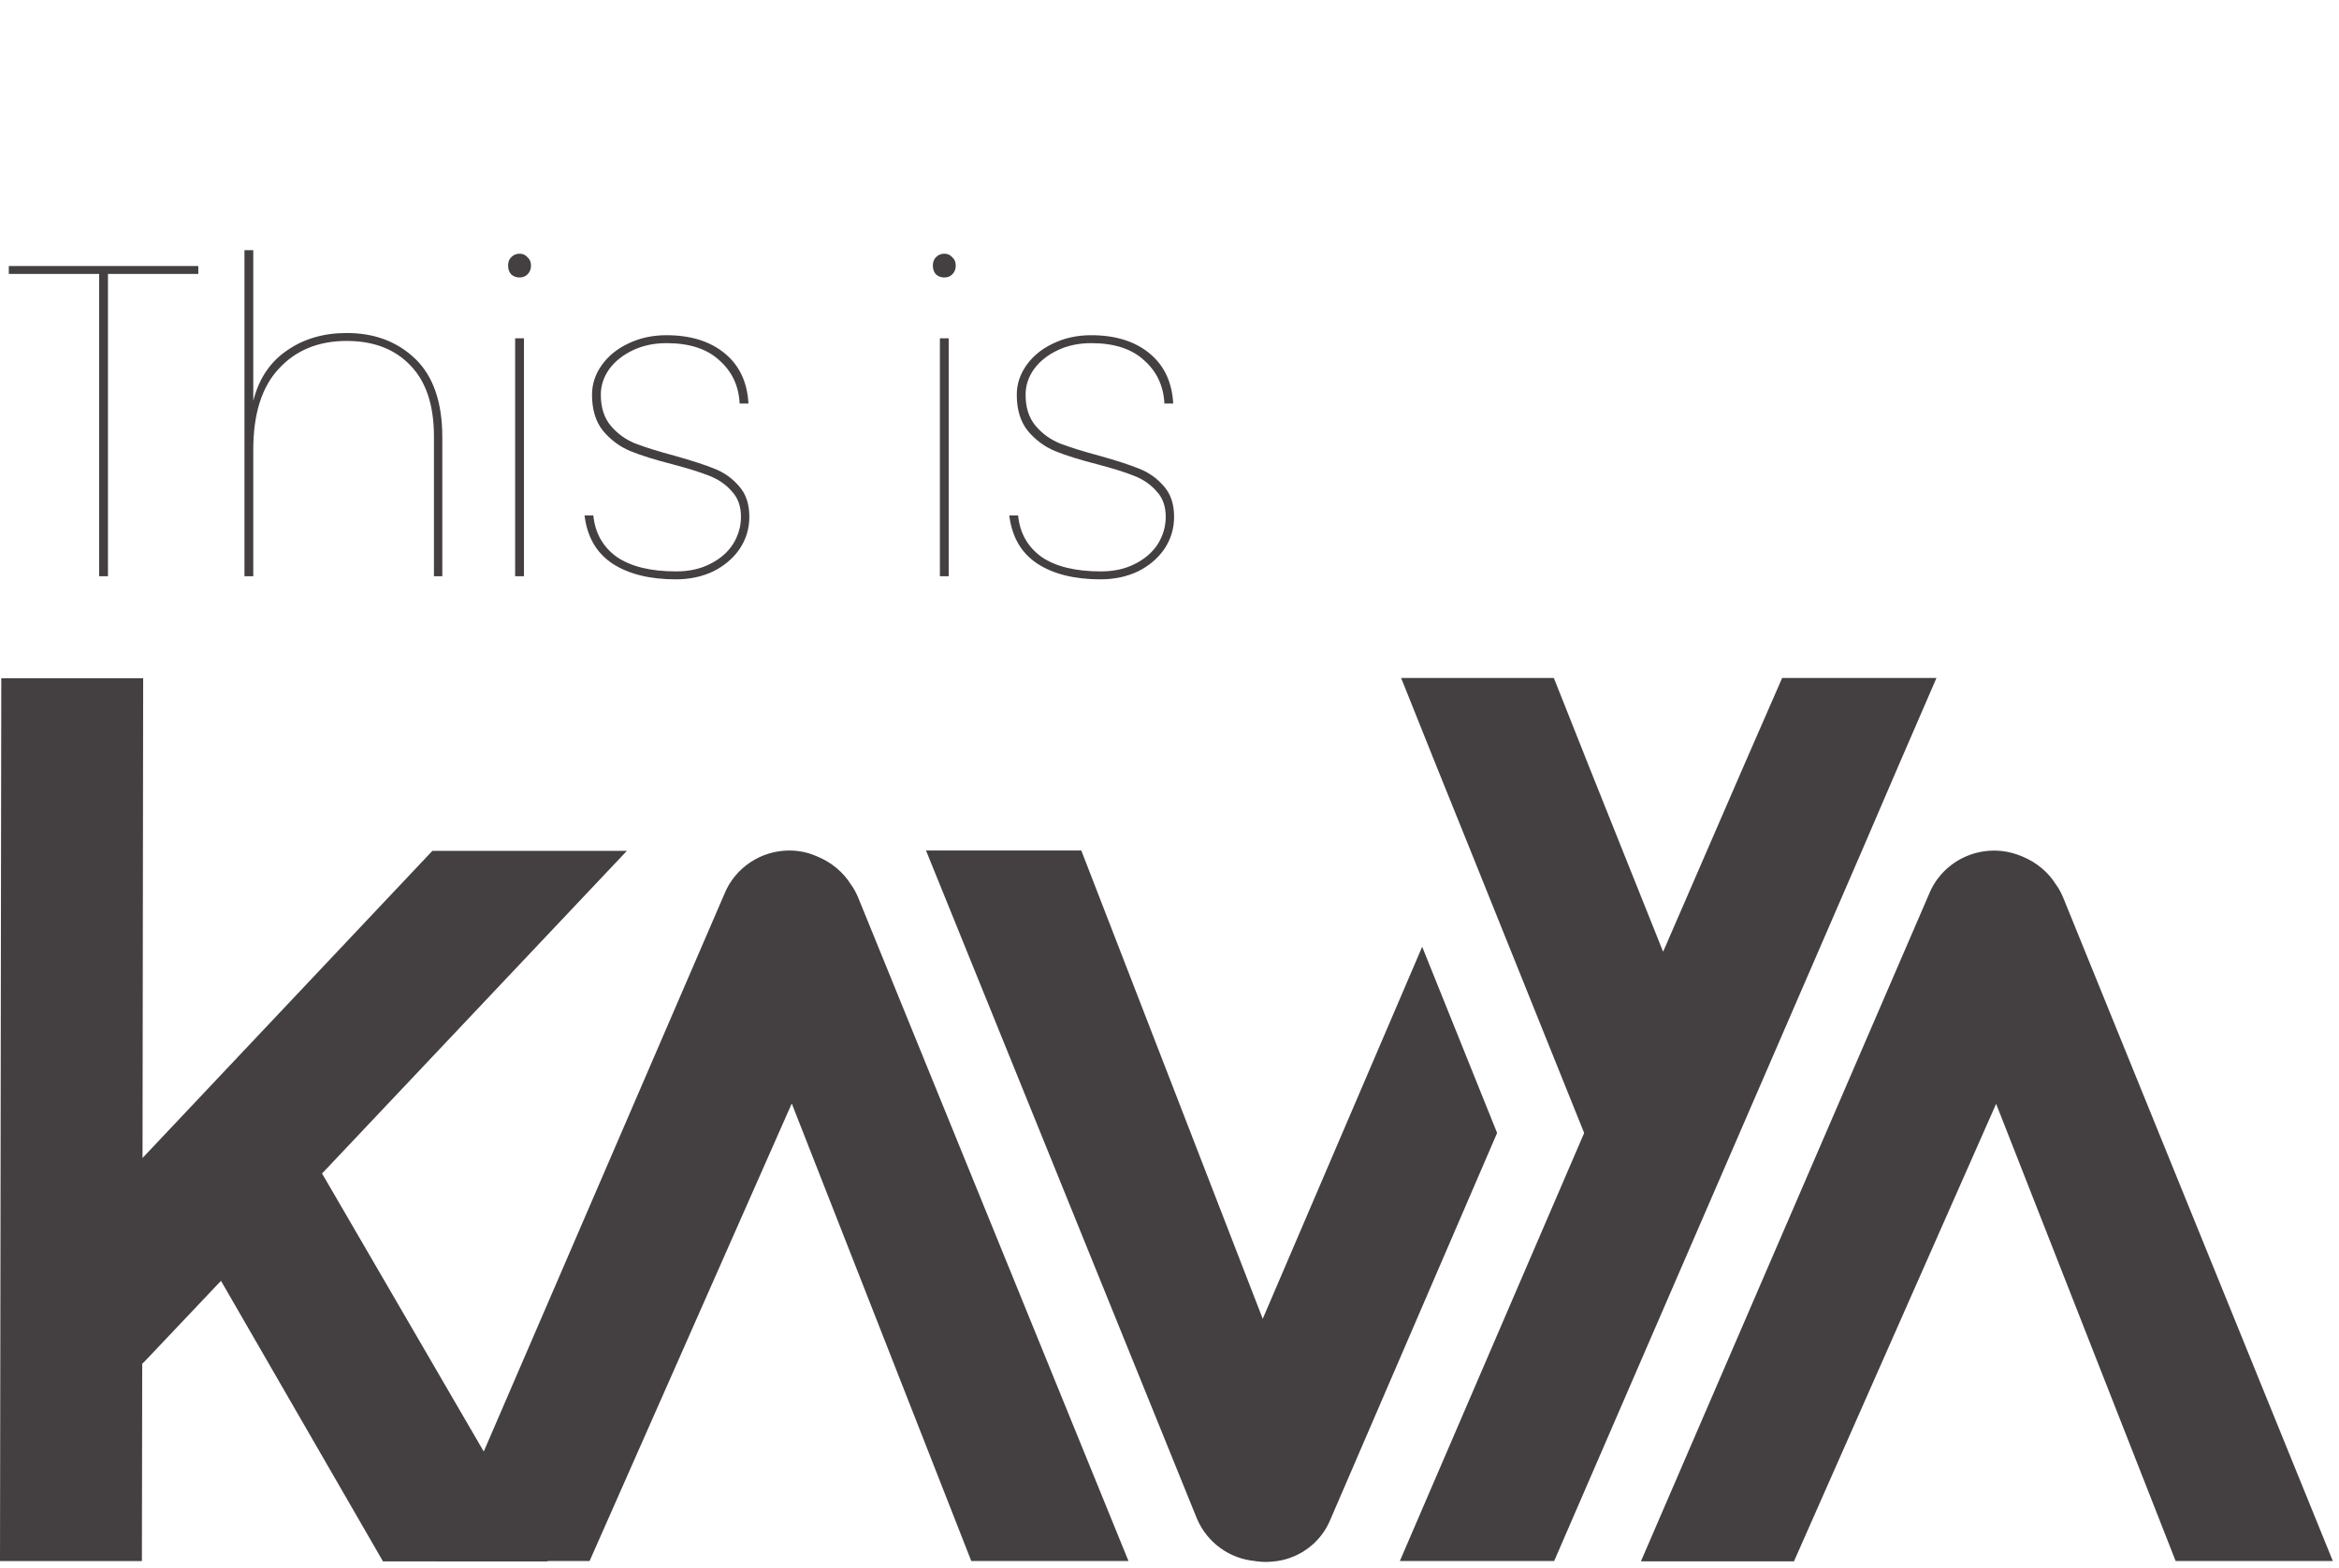 <svg width="276" height="185" viewBox="0 0 276 185" fill="none" xmlns="http://www.w3.org/2000/svg">
<path d="M176.658 133.692L157.017 179.239C155.926 181.966 153.48 183.797 150.733 184.208C149.943 184.32 149.115 184.358 148.325 184.246C148.25 184.246 148.175 184.246 148.099 184.208C145.164 183.947 142.493 182.116 141.251 179.239L109.269 100.363H127.593L149.002 155.625L167.816 111.722L176.658 133.692Z" fill="#444042"/>
<path d="M228.504 80L223.989 90.425L219.7 100.401L183.39 184.208H165.179L186.852 133.879L186.927 133.692L173.532 100.401L169.506 90.425L165.329 80H183.352L187.491 90.425L191.48 100.401L196.221 112.245L196.258 112.283L201.413 100.401L205.74 90.425L210.293 80H228.504Z" fill="#444042"/>
<path d="M275.275 184.209H256.725L235.541 130.255L211.686 184.246H193.625L227.602 105.558C229.295 101.335 234.111 99.28 238.363 100.962L238.551 101.036C240.32 101.746 241.712 102.942 242.615 104.399C242.954 104.848 243.217 105.371 243.443 105.894L275.275 184.209Z" fill="#444042"/>
<path d="M133.161 184.208H114.611L93.427 130.217L69.572 184.208H51.511L57.117 171.205L85.45 105.557C86.729 102.344 89.852 100.363 93.126 100.363C94.142 100.363 95.195 100.55 96.174 100.961L96.362 101.036C98.13 101.746 99.522 102.941 100.425 104.399C100.764 104.847 101.027 105.37 101.253 105.893L133.161 184.208Z" fill="#444042"/>
<path d="M51.022 100.402L16.819 136.646L16.894 80.039H0.151L0 184.21H16.744L16.782 160.932C16.894 160.82 17.045 160.671 17.158 160.559L26.075 151.143L45.19 184.247H51.473H64.643L57.155 171.394L57.08 171.282L38.003 138.476L73.974 100.402H51.022Z" fill="#444042"/>
<path d="M23.4 31.392V32.328L12.74 32.328L12.74 68H11.7L11.7 32.328H1.04V31.392L23.4 31.392ZM40.91 39.296C44.203 39.296 46.907 40.319 49.022 42.364C51.136 44.409 52.194 47.495 52.194 51.62L52.194 68H51.206L51.206 51.516C51.206 47.841 50.287 45.051 48.45 43.144C46.612 41.203 44.099 40.232 40.91 40.232C37.582 40.232 34.912 41.324 32.902 43.508C30.891 45.657 29.886 48.847 29.886 53.076L29.886 68H28.846L28.846 29.52H29.886L29.886 47.304C30.544 44.704 31.862 42.728 33.838 41.376C35.814 39.989 38.171 39.296 40.91 39.296ZM61.307 32.744C60.926 32.744 60.596 32.623 60.319 32.38C60.077 32.103 59.955 31.756 59.955 31.34C59.955 30.924 60.077 30.595 60.319 30.352C60.596 30.075 60.926 29.936 61.307 29.936C61.688 29.936 62.001 30.075 62.243 30.352C62.52 30.595 62.659 30.924 62.659 31.34C62.659 31.756 62.52 32.103 62.243 32.38C62.001 32.623 61.688 32.744 61.307 32.744ZM61.827 39.92L61.827 68H60.787L60.787 39.92H61.827ZM79.737 68.364C76.652 68.364 74.156 67.74 72.249 66.492C70.377 65.244 69.285 63.355 68.974 60.824H70.013C70.222 62.904 71.14 64.533 72.769 65.712C74.433 66.856 76.773 67.428 79.79 67.428C81.315 67.428 82.65 67.133 83.793 66.544C84.972 65.955 85.874 65.175 86.498 64.204C87.121 63.199 87.433 62.124 87.433 60.98C87.433 59.732 87.07 58.727 86.341 57.964C85.648 57.167 84.764 56.56 83.689 56.144C82.65 55.728 81.211 55.277 79.374 54.792C77.328 54.272 75.664 53.752 74.382 53.232C73.133 52.712 72.059 51.915 71.157 50.84C70.291 49.765 69.858 48.344 69.858 46.576C69.858 45.328 70.239 44.167 71.001 43.092C71.764 42.017 72.804 41.168 74.121 40.544C75.474 39.885 76.981 39.556 78.645 39.556C81.488 39.556 83.776 40.267 85.51 41.688C87.243 43.109 88.179 45.085 88.317 47.616H87.278C87.174 45.536 86.376 43.837 84.885 42.52C83.43 41.168 81.35 40.492 78.645 40.492C77.189 40.492 75.872 40.769 74.694 41.324C73.515 41.879 72.579 42.624 71.885 43.56C71.227 44.496 70.897 45.501 70.897 46.576C70.897 48.101 71.296 49.332 72.094 50.268C72.891 51.204 73.862 51.897 75.005 52.348C76.184 52.799 77.744 53.284 79.686 53.804C81.662 54.359 83.204 54.861 84.314 55.312C85.457 55.763 86.428 56.456 87.225 57.392C88.023 58.293 88.421 59.489 88.421 60.98C88.421 62.367 88.04 63.632 87.278 64.776C86.515 65.885 85.475 66.769 84.157 67.428C82.84 68.052 81.367 68.364 79.737 68.364ZM111.428 32.744C111.047 32.744 110.718 32.623 110.44 32.38C110.198 32.103 110.076 31.756 110.076 31.34C110.076 30.924 110.198 30.595 110.44 30.352C110.718 30.075 111.047 29.936 111.428 29.936C111.81 29.936 112.122 30.075 112.364 30.352C112.642 30.595 112.78 30.924 112.78 31.34C112.78 31.756 112.642 32.103 112.364 32.38C112.122 32.623 111.81 32.744 111.428 32.744ZM111.948 39.92L111.948 68H110.908L110.908 39.92H111.948ZM129.859 68.364C126.773 68.364 124.277 67.74 122.371 66.492C120.499 65.244 119.407 63.355 119.095 60.824H120.135C120.343 62.904 121.261 64.533 122.891 65.712C124.555 66.856 126.895 67.428 129.911 67.428C131.436 67.428 132.771 67.133 133.915 66.544C135.093 65.955 135.995 65.175 136.619 64.204C137.243 63.199 137.555 62.124 137.555 60.98C137.555 59.732 137.191 58.727 136.463 57.964C135.769 57.167 134.885 56.56 133.811 56.144C132.771 55.728 131.332 55.277 129.495 54.792C127.449 54.272 125.785 53.752 124.503 53.232C123.255 52.712 122.18 51.915 121.279 50.84C120.412 49.765 119.979 48.344 119.979 46.576C119.979 45.328 120.36 44.167 121.123 43.092C121.885 42.017 122.925 41.168 124.243 40.544C125.595 39.885 127.103 39.556 128.767 39.556C131.609 39.556 133.897 40.267 135.631 41.688C137.364 43.109 138.3 45.085 138.439 47.616H137.399C137.295 45.536 136.497 43.837 135.007 42.52C133.551 41.168 131.471 40.492 128.767 40.492C127.311 40.492 125.993 40.769 124.815 41.324C123.636 41.879 122.7 42.624 122.007 43.56C121.348 44.496 121.019 45.501 121.019 46.576C121.019 48.101 121.417 49.332 122.215 50.268C123.012 51.204 123.983 51.897 125.127 52.348C126.305 52.799 127.865 53.284 129.807 53.804C131.783 54.359 133.325 54.861 134.435 55.312C135.579 55.763 136.549 56.456 137.347 57.392C138.144 58.293 138.543 59.489 138.543 60.98C138.543 62.367 138.161 63.632 137.399 64.776C136.636 65.885 135.596 66.769 134.279 67.428C132.961 68.052 131.488 68.364 129.859 68.364Z" fill="#444042"/>
</svg>
